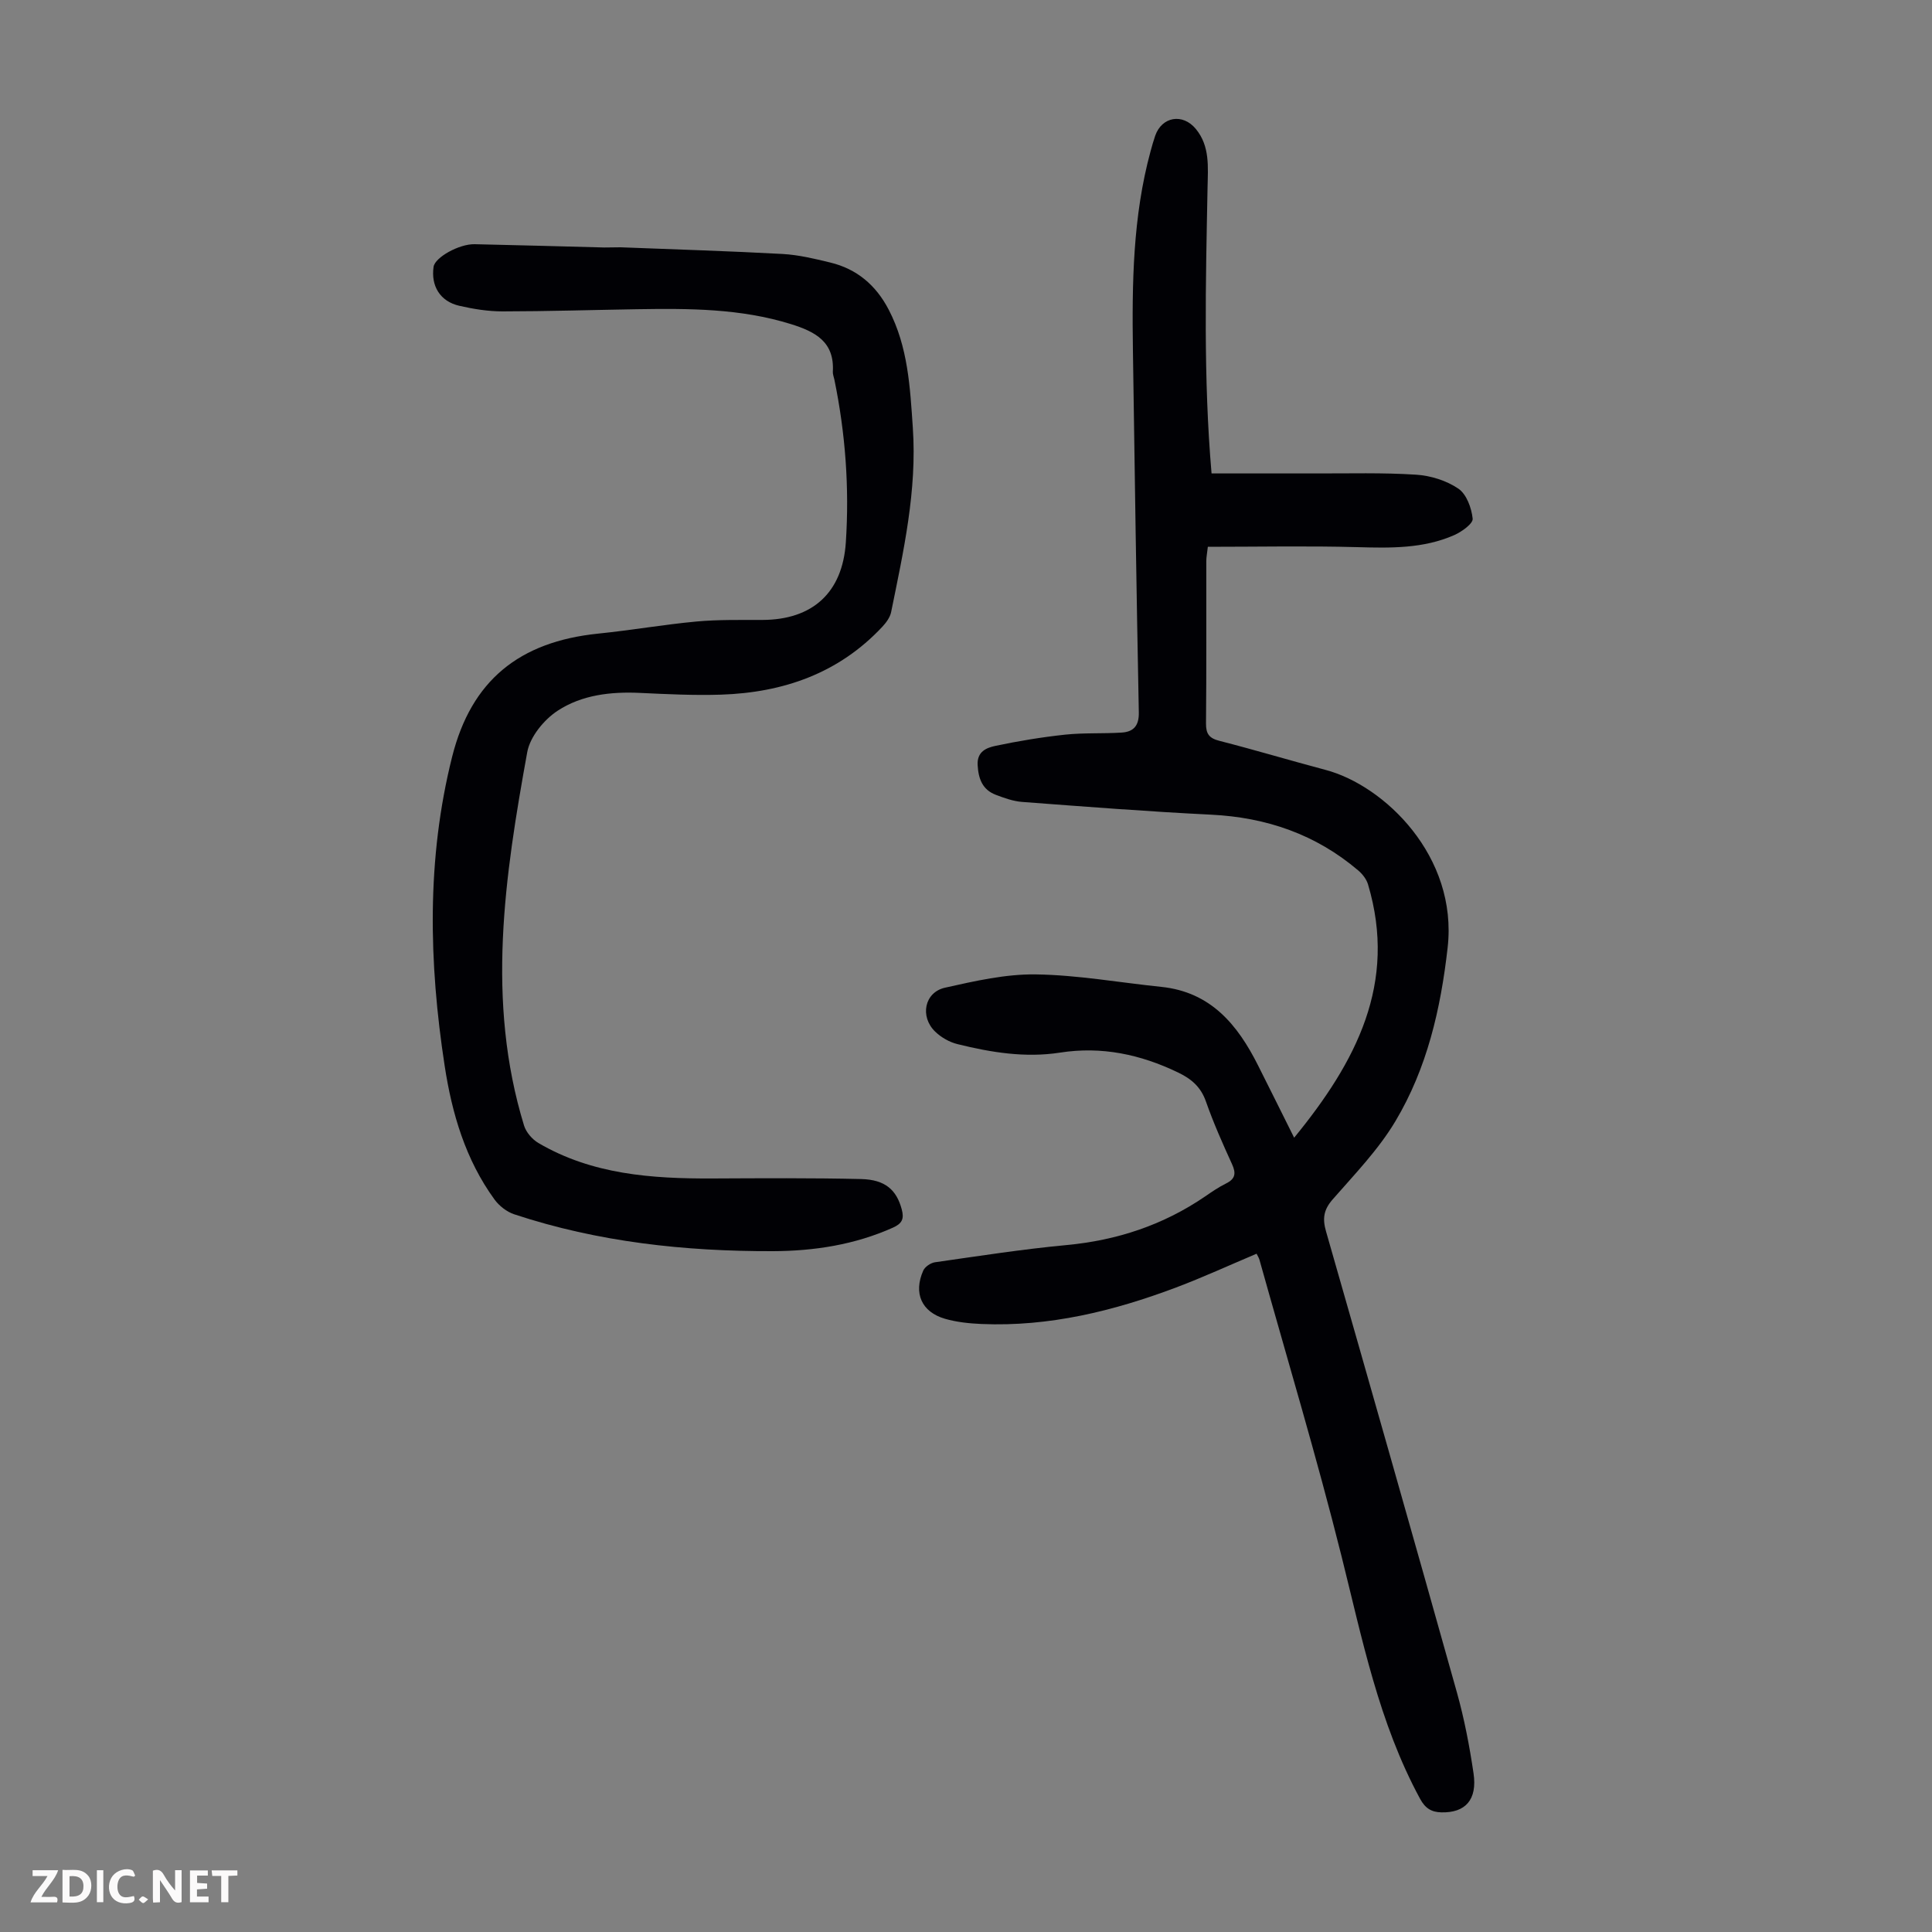 <svg enable-background="new 0 0 400 400" viewBox="0 0 400 400" xmlns="http://www.w3.org/2000/svg"><rect x="0" y="0" width="400" height="400" fill="#808080" stroke="none"/><g fill="#fbfafa"><path d="m37.59 393.81c-.92.31-1.52.05-2-.78-.7-1.2-1.52-2.34-2.47-3.78v4.59c-.55.03-.95.05-1.41.07-.03-.37-.06-.64-.06-.91 0-1.91 0-3.81 0-5.7 1.13-.41 1.77-.03 2.29.91.62 1.11 1.38 2.14 2.31 3.19v-4.2h1.35v6.61z"/><path d="m12.94 393.88v-6.75c1.9.19 3.93-.54 5.37 1.29.8 1.01.78 2.88.03 3.97-1.37 1.97-3.4 1.51-5.4 1.49m1.45-1.22c2.04.12 2.92-.58 2.89-2.21-.03-1.51-.98-2.19-2.89-2z"/><path d="m11.81 393.87h-5.49c.68-2.18 2.47-3.48 3.51-5.45h-3.08v-1.21h5.29c-.71 2.13-2.44 3.48-3.47 5.51.86 0 1.63.04 2.39-.01.79-.05 1.14.21.85 1.16"/><path d="m39.33 393.86v-6.61h3.7v1.07h-2.22v1.52c.68.04 1.34.09 2.07.13v1.07c-.72.05-1.38.09-2.1.14v1.48h2.4v1.19h-3.85z"/><path d="m27.71 388.56c-1.15-.3-2.46-.61-3.1.64-.37.73-.41 1.93-.06 2.67.63 1.35 1.99.93 3.17.68.35.94-.01 1.32-.93 1.46-1.62.25-3.05-.27-3.76-1.48-.73-1.24-.6-3.03.31-4.17.88-1.11 2.71-1.7 4-1.16.32.13.44.74.65 1.12-.1.08-.19.16-.28.24"/><path d="m49.15 387.24v1.07c-.59.02-1.17.05-1.87.08v5.44h-1.48v-5.44h-1.85c-.05-.4-.08-.73-.13-1.15z"/><path d="m20.06 387.21h1.33v6.62h-1.33z"/><path d="m30.68 393.25c-.49.38-.8.79-1.05.76-.32-.05-.6-.45-.9-.7.26-.24.51-.64.8-.67.29-.04.62.3 1.15.61"/></g><path d="m267.94 235.55c12.85-15.7 21.4-31.98 15.29-52.46-.32-1.07-1.15-2.13-2.02-2.87-8.77-7.46-18.98-10.98-30.44-11.55-13.06-.64-26.1-1.66-39.14-2.64-1.86-.14-3.71-.81-5.48-1.48-2.75-1.06-3.58-3.31-3.74-6.14-.16-2.81 1.83-3.59 3.66-3.98 4.77-1.01 9.61-1.81 14.46-2.33 3.88-.41 7.82-.18 11.72-.43 2.44-.16 3.59-1.42 3.53-4.18-.49-24.95-.86-49.91-1.22-74.86-.2-13.89-.04-27.76 3.65-41.31.29-1.08.6-2.16.96-3.21 1.37-3.96 5.68-4.73 8.42-1.41 2.95 3.59 2.5 7.89 2.42 12.17-.38 19.68-.88 39.37.83 59.15 7.31 0 14.44-.02 21.57 0 6.93.02 13.88-.19 20.79.26 3 .19 6.28 1.22 8.74 2.89 1.69 1.15 2.73 4 2.96 6.21.11 1.02-2.25 2.71-3.8 3.4-6.41 2.83-13.22 2.69-20.09 2.5-10.24-.28-20.5-.07-30.94-.07-.14 1.29-.32 2.14-.32 2.98-.02 11.19.05 22.39-.06 33.58-.02 2.19.67 3.08 2.8 3.62 7.36 1.88 14.64 4.07 21.99 6.02 12.18 3.24 27.37 17.91 25.24 36.77-1.44 12.75-4.27 25-10.83 35.98-3.52 5.89-8.44 10.97-12.99 16.18-1.87 2.14-2.12 3.98-1.36 6.61 9.11 31.8 18.17 63.61 27.1 95.46 1.53 5.47 2.61 11.11 3.44 16.74.81 5.47-1.69 8.2-6.66 8.08-2.05-.05-3.34-.83-4.41-2.81-8.54-15.75-11.97-33.07-16.26-50.22-5.15-20.58-11.27-40.92-16.99-61.37-.12-.42-.37-.8-.6-1.26-5.59 2.36-11.05 4.87-16.66 6.99-12.96 4.88-26.28 8.15-40.27 7.56-2.54-.11-5.15-.38-7.58-1.08-4.86-1.41-6.57-5.32-4.5-9.98.35-.79 1.53-1.59 2.42-1.72 9.06-1.29 18.11-2.71 27.22-3.56 10.49-.98 20.08-4.16 28.76-10.1 1.38-.95 2.78-1.91 4.28-2.65 1.93-.95 2.12-2.09 1.25-4-1.95-4.27-3.86-8.57-5.41-12.99-1.06-3.02-3.02-4.68-5.78-6-7.77-3.74-15.8-5.45-24.41-4.11-7.21 1.12-14.28-.03-21.26-1.76-1.66-.41-3.37-1.39-4.6-2.58-3.22-3.11-2.23-8.15 2.04-9.1 6.18-1.38 12.53-2.84 18.79-2.75 8.67.12 17.32 1.69 25.98 2.58 10.25 1.06 15.81 7.84 20.04 16.27 2.44 4.85 4.86 9.73 7.47 14.96z" fill="#010105"/><path d="m128.48 51.2c11.17.44 22.35.77 33.51 1.38 3.32.18 6.63.98 9.89 1.77 5.54 1.33 9.49 4.71 12.12 9.77 4 7.69 4.42 16.04 4.99 24.43.89 13.02-1.93 25.58-4.49 38.17-.22 1.1-1.03 2.19-1.82 3.04-9.02 9.65-20.51 13.63-33.39 14.06-5.58.18-11.18-.1-16.76-.36-6.06-.29-12.08.41-17.08 3.69-2.82 1.85-5.71 5.38-6.29 8.57-4.66 25.7-8.57 51.5-.66 77.32.43 1.39 1.69 2.85 2.96 3.6 11.14 6.54 23.47 7.4 35.99 7.35 10.29-.05 20.57-.12 30.85.12 5.01.12 7.32 2.28 8.39 6.25.54 1.99.09 2.96-1.84 3.82-7.92 3.54-16.3 4.83-24.84 4.86-18.2.05-36.16-1.88-53.54-7.63-1.55-.51-3.12-1.74-4.09-3.07-6-8.25-8.81-17.8-10.32-27.69-3.28-21.39-3.77-42.8 1.55-63.97 3.97-15.79 13.89-23.83 30.26-25.5 6.78-.69 13.52-1.87 20.3-2.5 4.54-.42 9.14-.31 13.72-.33 10.29-.04 16.54-5.6 17.23-16.05.75-11.31-.08-22.57-2.37-33.7-.11-.55-.35-1.1-.32-1.64.36-6.16-3.56-8.26-8.65-9.85-10.46-3.26-21.16-3.26-31.9-3.09-9.28.15-18.56.44-27.84.45-2.99 0-6.03-.49-8.95-1.16-3.97-.91-5.9-4.1-5.32-8.08.28-1.92 5.25-4.74 8.5-4.67 8.94.19 17.89.45 26.83.68 1.14-.02 2.26-.04 3.38-.04z" fill="#010105"/></svg>